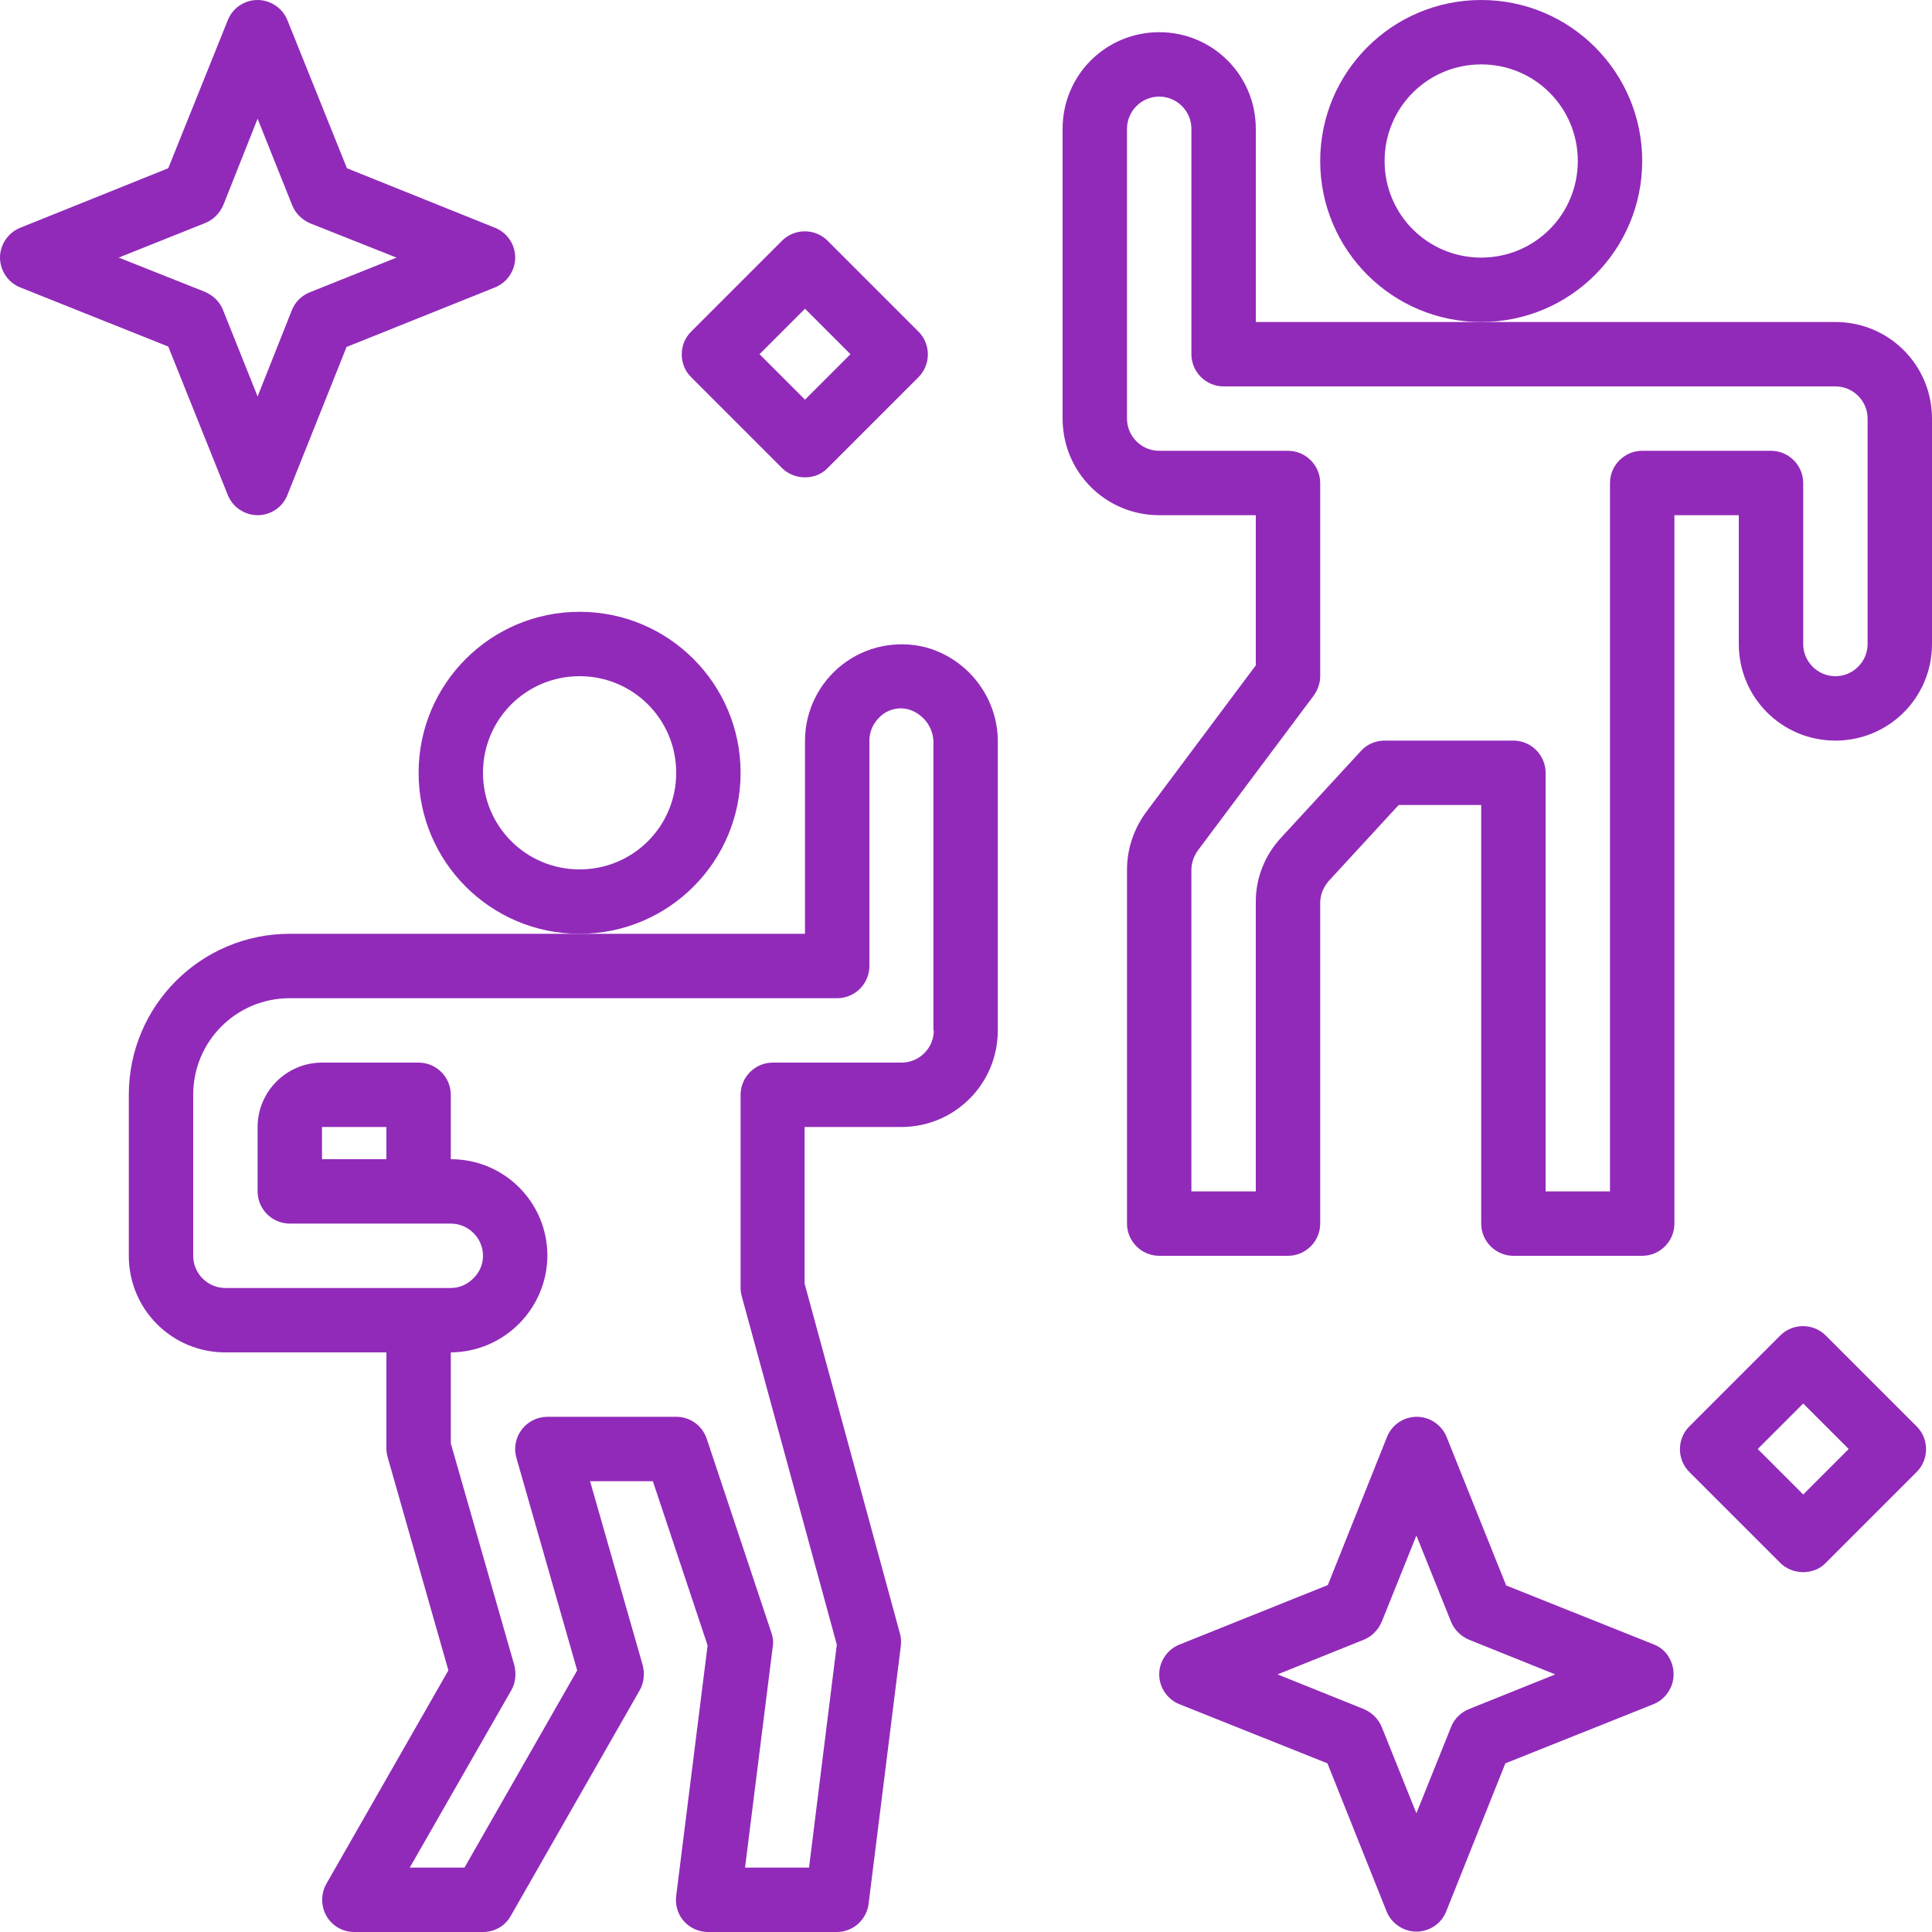 <?xml version="1.0" encoding="UTF-8"?> <!-- Generator: Adobe Illustrator 21.0.0, SVG Export Plug-In . SVG Version: 6.00 Build 0) --> <svg xmlns="http://www.w3.org/2000/svg" xmlns:xlink="http://www.w3.org/1999/xlink" id="Layer_1" x="0px" y="0px" viewBox="0 0 480 480" style="enable-background:new 0 0 480 480;" xml:space="preserve"> <style type="text/css"> .st0{fill:#912AB9;} </style> <path class="st0" d="M408,40c0-22.1-17.9-40-40-40s-40,17.9-40,40s17.9,40,40,40S408,62.1,408,40z M368,64c-13.3,0-24-10.7-24-24 s10.7-24,24-24s24,10.7,24,24S381.3,64,368,64z"></path> <path class="st0" d="M456,80H312V32c0-13.3-10.7-24-24-24s-24,10.7-24,24v72c0,13.3,10.7,24,24,24h24v37.3l-27.2,36.4 c-3.1,4.2-4.8,9.2-4.8,14.4V304c0,4.4,3.6,8,8,8h32c4.4,0,8-3.6,8-8v-79.7c0-2,0.8-3.9,2.1-5.4l17.4-18.9H368v104c0,4.4,3.6,8,8,8 h32c4.4,0,8-3.6,8-8V128h16v32c0,13.3,10.7,24,24,24s24-10.7,24-24v-56C480,90.7,469.3,80,456,80z M464,160c0,4.4-3.6,8-8,8 s-8-3.6-8-8v-40c0-4.4-3.6-8-8-8h-32c-4.4,0-8,3.6-8,8v176h-16V192c0-4.4-3.6-8-8-8h-32c-2.2,0-4.4,0.9-5.9,2.6l-19.8,21.5 c-4.1,4.4-6.4,10.2-6.3,16.3V296h-16v-79.9c0-1.7,0.6-3.4,1.6-4.8l28.8-38.5c1-1.4,1.6-3.1,1.6-4.8v-48c0-4.4-3.6-8-8-8h-32 c-4.4,0-8-3.6-8-8V32c0-4.4,3.6-8,8-8s8,3.6,8,8v56c0,4.4,3.6,8,8,8h152c4.4,0,8,3.6,8,8L464,160L464,160z"></path> <path class="st0" d="M184,192c0-22.1-17.9-40-40-40s-40,17.9-40,40s17.9,40,40,40S184,214.1,184,192z M144,216 c-13.3,0-24-10.7-24-24s10.7-24,24-24s24,10.7,24,24S157.3,216,144,216z"></path> <path class="st0" d="M229.9,160.8c-7.2-1.8-14.8-0.2-20.6,4.3S200,176.6,200,184v48H72c-22.1,0-40,17.9-40,40v40 c0,13.3,10.7,24,24,24h40v23.8c0,0.7,0.1,1.5,0.3,2.2l15.1,53l-30.3,53c-1.4,2.5-1.4,5.5,0,8s4.1,4,6.9,4h32c2.9,0,5.5-1.5,6.9-4 l32-56c1.1-1.9,1.3-4.1,0.8-6.2L146.6,368h15.6l13.6,40.8L168,471c-0.3,2.3,0.4,4.6,1.9,6.3c1.5,1.7,3.7,2.7,6,2.7h32 c4,0,7.4-3,7.9-7l8-64c0.1-1,0.1-2.1-0.2-3.1l-23.7-87V280h24c13.3,0,24-10.7,24-24v-71.1C248.2,173.7,240.7,163.7,229.9,160.8z M232,256c0,4.4-3.6,8-8,8h-32c-4.4,0-8,3.6-8,8v48c0,0.7,0.1,1.4,0.3,2.1l23.6,86.5L201,464h-15.9l6.9-55c0.2-1.2,0-2.4-0.4-3.5 l-16-48c-1.1-3.3-4.1-5.5-7.6-5.5h-32c-2.5,0-4.9,1.2-6.4,3.2s-2,4.6-1.3,7l15.1,52.8l-28,49h-13.6l25.2-44c1.1-1.9,1.3-4.1,0.8-6.2 L112,358.6V336c13.2-0.1,23.9-10.8,24-24c0-13.3-10.7-24-24-24v-16c0-4.4-3.6-8-8-8H80c-8.8,0-16,7.2-16,16v16c0,4.4,3.6,8,8,8h40 c4.4,0,8,3.6,8,8c0,2.2-0.9,4.2-2.5,5.7c-1.5,1.5-3.5,2.3-5.5,2.3H56c-4.4,0-8-3.6-8-8v-40c0-13.3,10.7-24,24-24h136 c4.4,0,8-3.6,8-8v-56c0-2.2,0.9-4.2,2.4-5.7c1.9-2,4.8-2.8,7.5-2c3.7,1.2,6.2,4.7,6,8.6V256H232z M96,288H80v-8h16V288z"></path> <path class="st0" d="M56.6,123c1.2,3,4.2,5,7.4,5c3.3,0,6.2-2,7.4-5l14.7-36.8L123,71.4c3-1.2,5-4.2,5-7.4c0-3.3-2-6.2-5-7.4 L86.2,41.8L71.4,5c-1.2-3-4.2-5-7.4-5c-3.3,0-6.2,2-7.4,5L41.8,41.8L5,56.6c-3,1.2-5,4.2-5,7.4c0,3.2,2,6.2,5,7.4l36.8,14.7 L56.6,123z M51,55.4c2-0.8,3.6-2.4,4.5-4.5L64,29.5L72.6,51c0.8,2,2.4,3.6,4.5,4.5L98.5,64L77,72.6c-2,0.8-3.7,2.4-4.5,4.5L64,98.5 L55.4,77c-0.8-2-2.4-3.6-4.5-4.5L29.5,64L51,55.4z"></path> <path class="st0" d="M411,408.6l-36.8-14.7L359.4,357c-1.2-3-4.2-5-7.4-5c-3.3,0-6.2,2-7.4,5l-14.7,36.8L293,408.6 c-3,1.2-5,4.2-5,7.4s2,6.2,5,7.4l36.8,14.7l14.7,36.8c1.2,3,4.2,5,7.4,5c3.3,0,6.2-2,7.4-5l14.7-36.8l36.8-14.7c3-1.2,5-4.2,5-7.4 S414,409.8,411,408.6z M365,424.6c-2,0.8-3.7,2.4-4.5,4.5l-8.6,21.4l-8.6-21.4c-0.8-2-2.4-3.6-4.5-4.5l-21.4-8.6l21.4-8.6 c2-0.8,3.6-2.4,4.5-4.5l8.6-21.4l8.6,21.4c0.8,2,2.4,3.6,4.5,4.5l21.4,8.6L365,424.6z"></path> <path class="st0" d="M200,118.6c-2.1,0-4.2-0.8-5.7-2.3l-22.6-22.6c-3.1-3.1-3.1-8.2,0-11.3l22.6-22.6c3.1-3.1,8.2-3.1,11.3,0 l22.6,22.6c3.1,3.1,3.1,8.2,0,11.3l-22.6,22.6C204.2,117.8,202.1,118.6,200,118.6z M188.7,88L200,99.3L211.3,88L200,76.7L188.7,88z"></path> <path class="st0" d="M448,390.6c-2.1,0-4.2-0.8-5.7-2.3l-22.6-22.6c-3.1-3.1-3.1-8.2,0-11.3l22.6-22.6c3.1-3.1,8.2-3.1,11.3,0 l22.6,22.6c3.1,3.1,3.1,8.2,0,11.3l-22.6,22.6C452.2,389.8,450.1,390.6,448,390.6z M436.7,360l11.3,11.3l11.3-11.3L448,348.7 L436.7,360z"></path> </svg> 